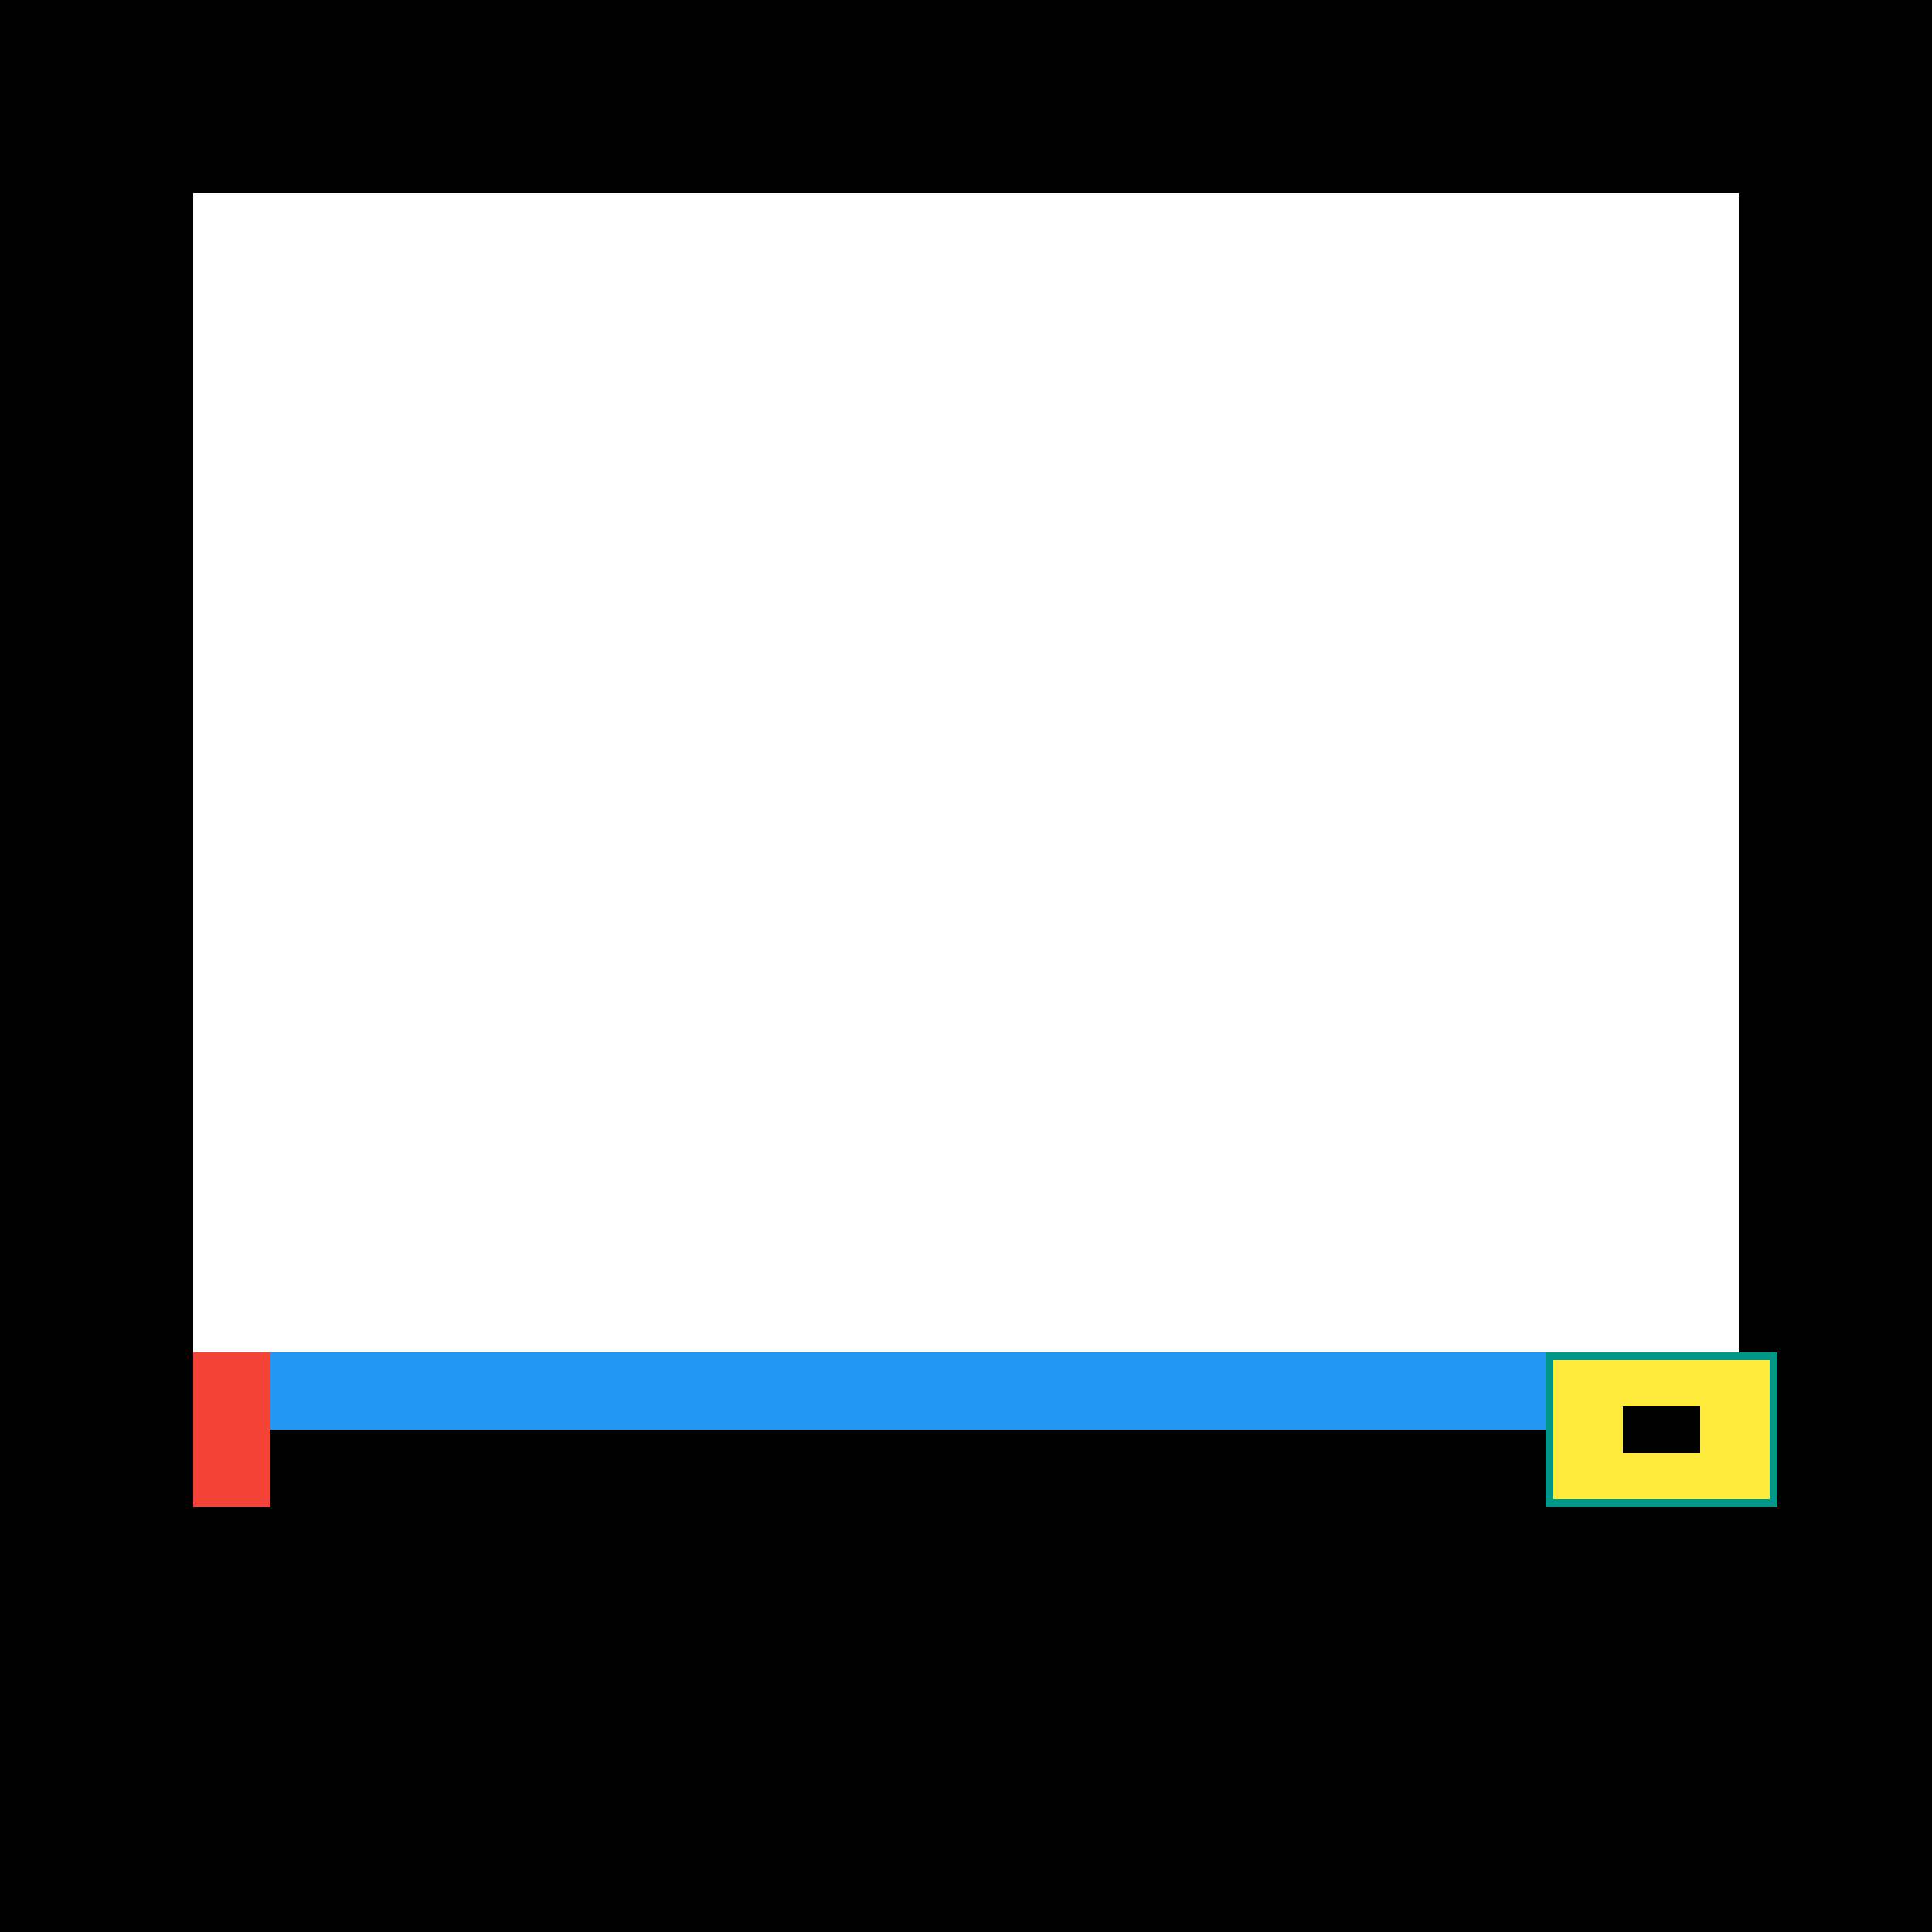 <!--

Generated by DrawGPT.
Free, open source, AI generated images in SVG, PNG, and HTML Canvas format.
https://drawgpt.ai

Created: 2023-09-26T02:02:07.269Z
Link: https://drawgpt.ai/prompt/13596/

-->
<svg xmlns="http://www.w3.org/2000/svg" xmlns:xlink="http://www.w3.org/1999/xlink" width="500" height="500"><defs/><g><rect fill="#000000" stroke="none" x="0" y="0" width="512" height="512"/><rect fill="#FFFFFF" stroke="none" x="50" y="50" width="400" height="300"/><rect fill="#2196F3" stroke="none" x="50" y="350" width="400" height="20"/><rect fill="#F44336" stroke="none" x="50" y="350" width="20" height="40"/><rect fill="#009688" stroke="none" x="400" y="350" width="60" height="40"/><rect fill="#FFEB3B" stroke="none" x="402" y="352" width="56" height="36"/><rect fill="#000000" stroke="none" x="420" y="364" width="20" height="12"/></g></svg>